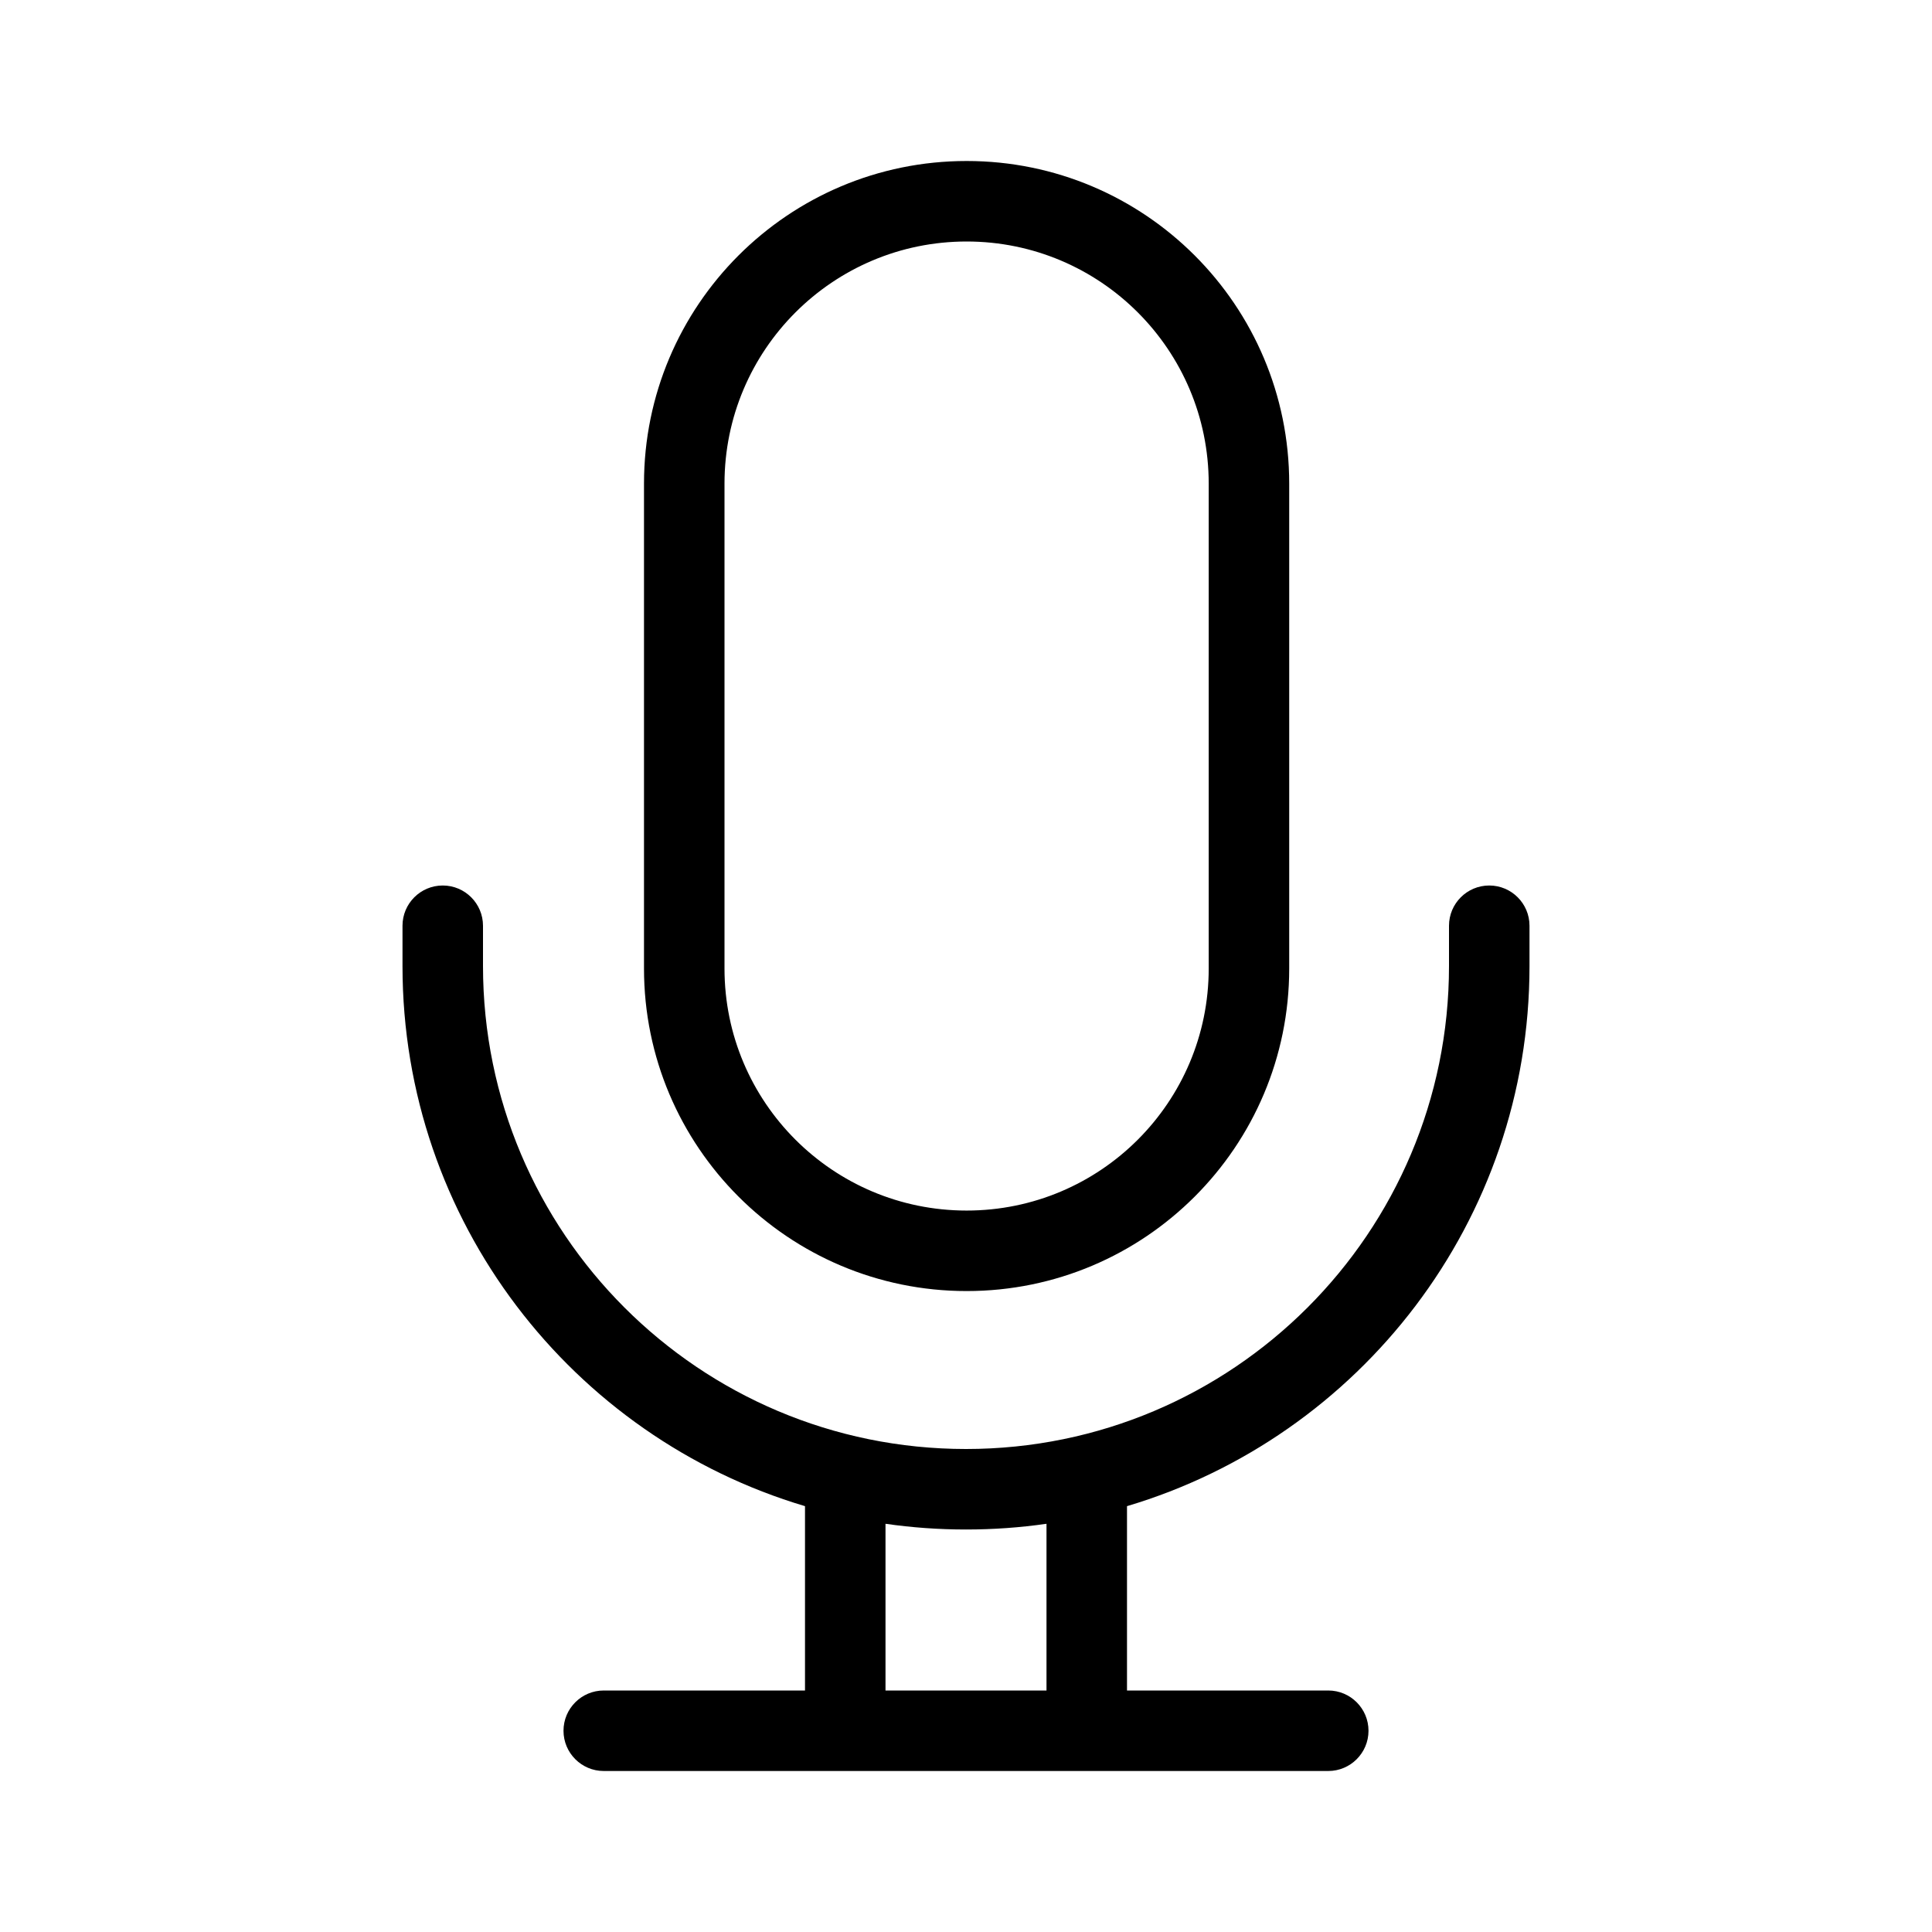 <?xml version="1.0" encoding="utf-8"?>
<svg fill="#000000" width="800px" height="800px" viewBox="0 0 24 24" xmlns="http://www.w3.org/2000/svg">
  <path d="M9,6.008 L9,12.031 C9,13.692 10.347,15.038 12.008,15.038 C13.669,15.038 15.015,13.692 15.015,12.031 L15.015,6.008 C15.015,4.347 13.669,3 12.008,3 C10.347,3 9,4.347 9,6.008 Z M11,21 L13,21 L13,18.929 C12.673,18.976 12.34,19 12,19 C11.66,19 11.327,18.976 11,18.929 L11,21 Z M10,21 L10,18.71 C7.109,17.85 5,15.171 5,12 L5,11.5 C5,11.224 5.224,11 5.5,11 C5.776,11 6,11.224 6,11.5 L6,12 C6,15.314 8.686,18 12,18 C15.314,18 18,15.314 18,12 L18,11.5 C18,11.224 18.224,11 18.5,11 C18.776,11 19,11.224 19,11.5 L19,12 C19,15.171 16.891,17.85 14,18.71 L14,21 L16.5,21 C16.776,21 17,21.224 17,21.5 C17,21.776 16.776,22 16.5,22 L7.5,22 C7.224,22 7,21.776 7,21.5 C7,21.224 7.224,21 7.5,21 L10,21 L10,21 Z M8,6.008 C8,3.794 9.794,2 12.008,2 C14.221,2 16.015,3.794 16.015,6.008 L16.015,12.031 C16.015,14.244 14.221,16.038 12.008,16.038 C9.794,16.038 8,14.244 8,12.031 L8,6.008 Z"/>
</svg>